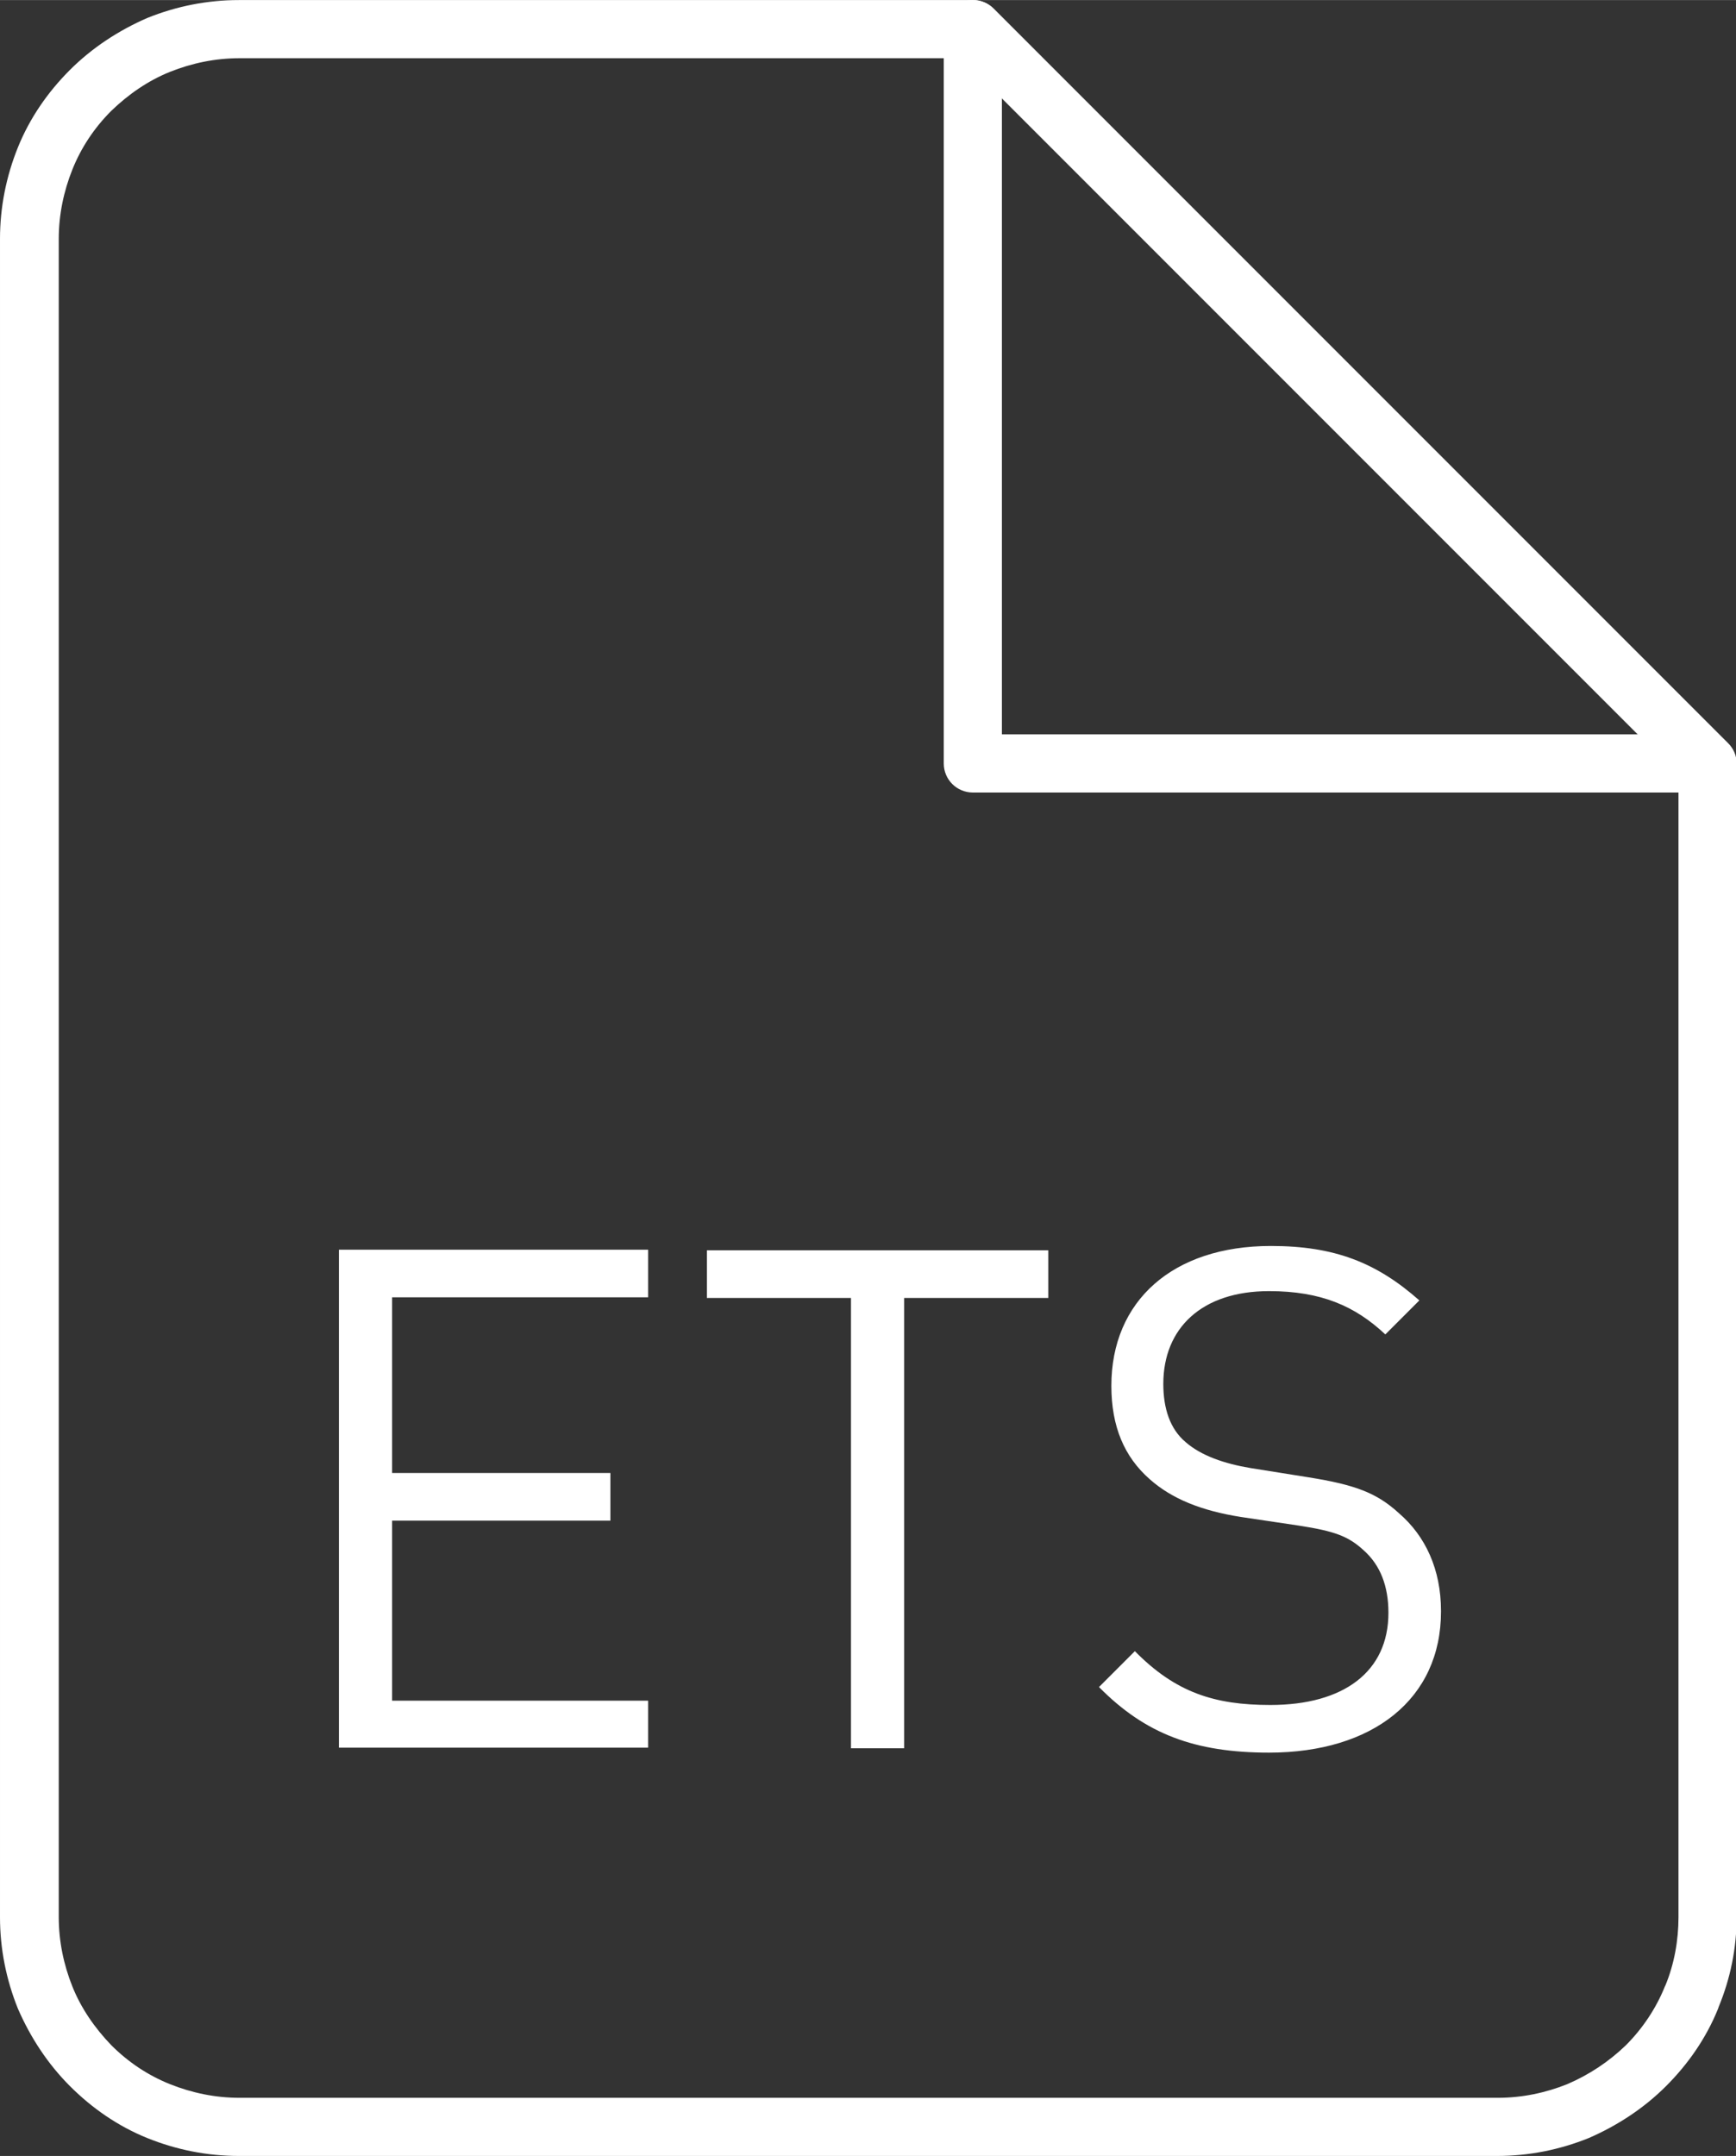 <?xml version="1.0" encoding="UTF-8"?>
<!DOCTYPE svg PUBLIC "-//W3C//DTD SVG 1.1//EN" "http://www.w3.org/Graphics/SVG/1.1/DTD/svg11.dtd">
<!-- Creator: CorelDRAW 2019 (64-Bit) -->
<svg xmlns="http://www.w3.org/2000/svg" xml:space="preserve" width="15.769mm" height="19.579mm" version="1.1" style="shape-rendering:geometricPrecision; text-rendering:geometricPrecision; image-rendering:optimizeQuality; fill-rule:evenodd; clip-rule:evenodd"
viewBox="0 0 28.07 34.85"
 xmlns:xlink="http://www.w3.org/1999/xlink"
 xmlns:xodm="http://www.corel.com/coreldraw/odm/2003">
 <rect x="0" y="0" width="28.07" height="34.85" fill="#333333" stroke="none"/>
 <defs>
  <style type="text/css">
   <![CDATA[
    .fil0 {fill:white}
    .fil1 {fill:white;fill-rule:nonzero}
   ]]>
  </style>
 </defs>
 <g id="Слой_x0020_1">
  <path class="fil0" d="M10.48 28.26l0 -0.77 -4.14 0 0 -2.91 3.53 0 0 -0.77 -3.53 0 0 -2.84 4.14 0 0 -0.77 -5 0 0 8.05 5 0zm6.47 -7.28l0 -0.77 -5.52 0 0 0.77 2.33 0 0 7.28 0.86 0 0 -7.28 2.33 0zm6.35 5.06c0,-0.67 -0.25,-1.21 -0.68,-1.58 -0.36,-0.33 -0.71,-0.46 -1.46,-0.58l-0.94 -0.15c-0.42,-0.07 -0.8,-0.2 -1.05,-0.42 -0.25,-0.21 -0.36,-0.54 -0.36,-0.94 0,-0.9 0.62,-1.5 1.71,-1.5 0.84,0 1.39,0.24 1.88,0.7l0.55 -0.55c-0.69,-0.61 -1.37,-0.88 -2.4,-0.88 -1.59,0 -2.58,0.89 -2.58,2.26 0,0.66 0.21,1.15 0.62,1.51 0.36,0.32 0.84,0.51 1.47,0.61l0.94 0.14c0.58,0.09 0.8,0.17 1.05,0.4 0.27,0.24 0.4,0.58 0.4,1.01 0,0.95 -0.72,1.49 -1.91,1.49 -0.9,0 -1.53,-0.2 -2.19,-0.87l-0.58 0.58c0.75,0.76 1.55,1.06 2.75,1.06 1.68,0 2.78,-0.87 2.78,-2.28z"/>
  <path class="fil1" d="M15.54 0.94l-11.67 0c-0.39,0 -0.77,0.08 -1.12,0.22 -0.35,0.14 -0.67,0.36 -0.95,0.63 -0.28,0.28 -0.49,0.6 -0.63,0.95 -0.14,0.35 -0.22,0.73 -0.22,1.12l0 27.13c0,0.39 0.08,0.77 0.22,1.12 0.14,0.35 0.36,0.67 0.63,0.95 0.28,0.28 0.6,0.49 0.95,0.63 0.35,0.14 0.73,0.22 1.12,0.22l20.35 0c0.39,0 0.77,-0.08 1.12,-0.22 0.35,-0.15 0.67,-0.36 0.95,-0.63 0.27,-0.27 0.49,-0.6 0.63,-0.95l0.01 -0.02c0.14,-0.34 0.21,-0.72 0.21,-1.1l0 -18.46 -11.59 -11.59zm-11.67 -0.94l11.87 0c0.12,0 0.24,0.05 0.33,0.14l11.87 11.87c0.09,0.09 0.14,0.2 0.14,0.33l0 18.65c0,0.5 -0.1,0.99 -0.29,1.45l-0.01 0.03c-0.19,0.47 -0.48,0.89 -0.84,1.25 -0.36,0.36 -0.79,0.64 -1.25,0.84 -0.47,0.19 -0.97,0.29 -1.48,0.29l-20.35 0c-0.51,0 -1.01,-0.1 -1.48,-0.29 -0.47,-0.19 -0.89,-0.48 -1.25,-0.84 -0.36,-0.36 -0.64,-0.79 -0.84,-1.25 -0.19,-0.47 -0.29,-0.97 -0.29,-1.48l0 -27.13c0,-0.51 0.1,-1.01 0.29,-1.48 0.19,-0.47 0.48,-0.89 0.84,-1.25 0.36,-0.36 0.79,-0.64 1.25,-0.84 0.47,-0.19 0.97,-0.29 1.48,-0.29z"/>
  <path class="fil1" d="M15.26 0.47c0,-0.26 0.21,-0.47 0.47,-0.47 0.26,0 0.47,0.21 0.47,0.47l0 11.4 11.4 0c0.26,0 0.47,0.21 0.47,0.47 0,0.26 -0.21,0.47 -0.47,0.47l-11.87 0c-0.26,0 -0.47,-0.21 -0.47,-0.47l0 -11.87z"/>
 </g>
</svg>
